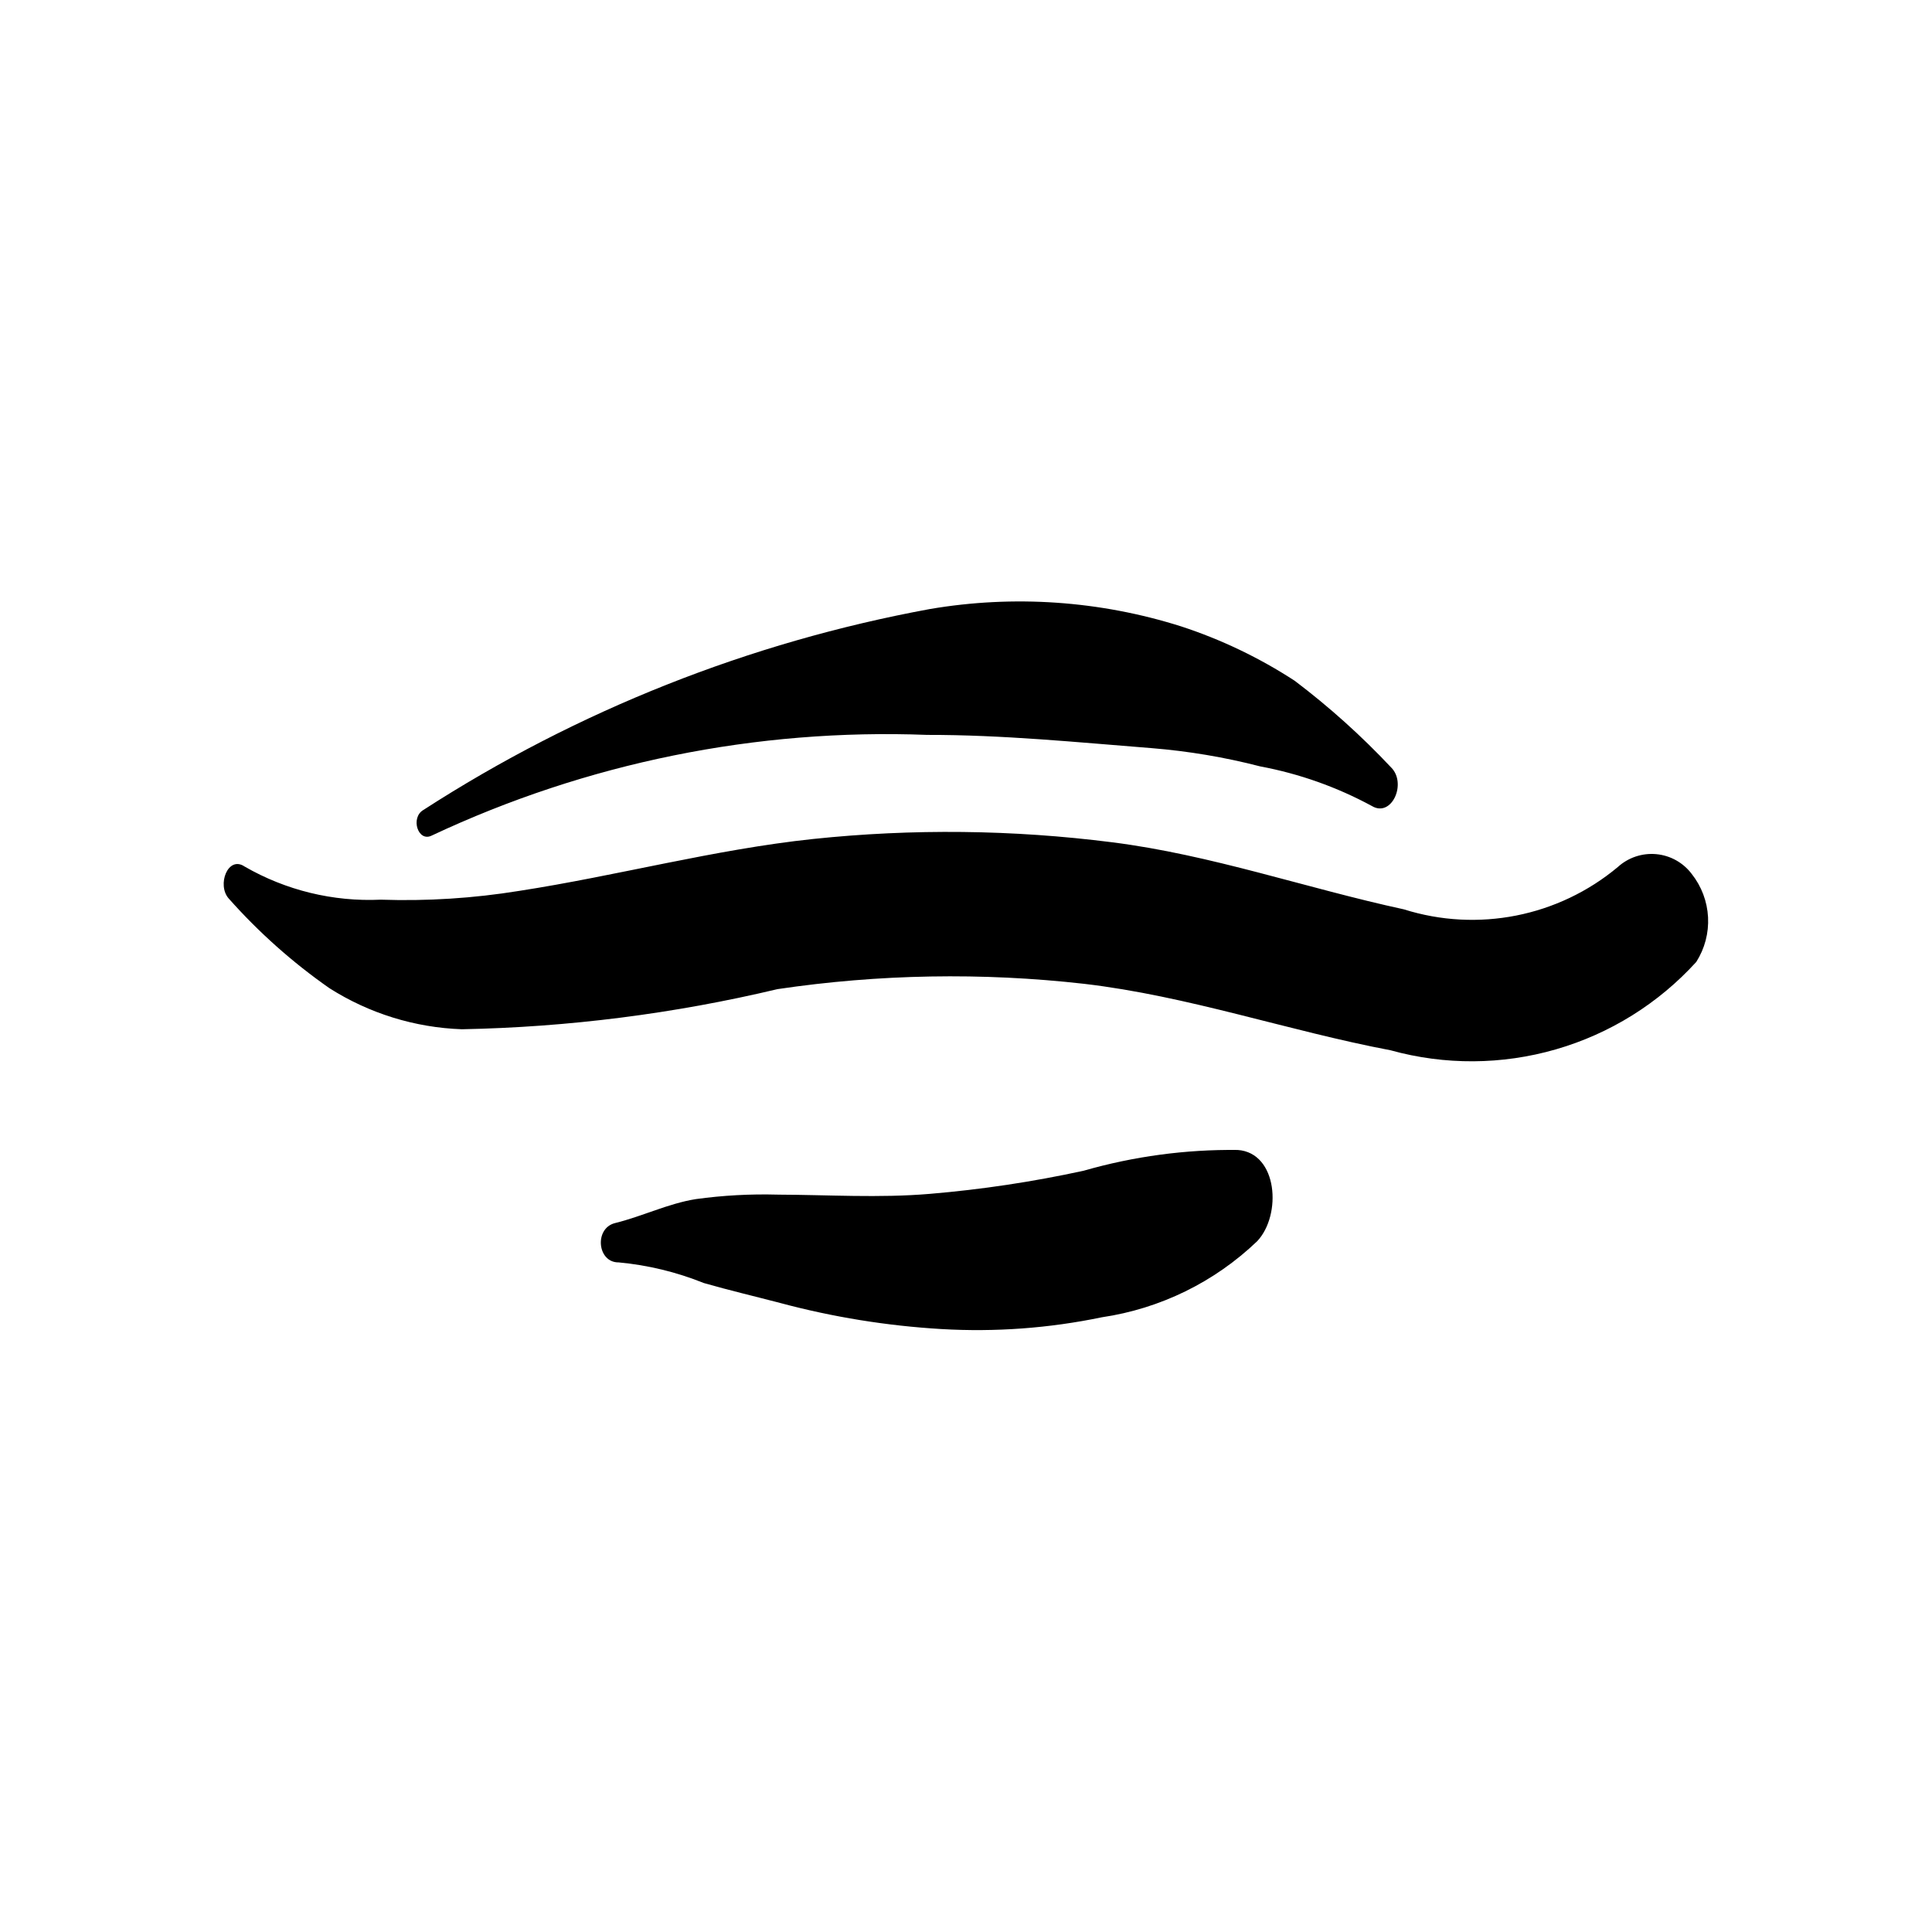 <?xml version="1.0" encoding="UTF-8"?>
<!-- Uploaded to: SVG Repo, www.svgrepo.com, Generator: SVG Repo Mixer Tools -->
<svg fill="#000000" width="800px" height="800px" version="1.1" viewBox="144 144 512 512" xmlns="http://www.w3.org/2000/svg">
 <g>
  <path d="m592.33 375.61c-2.254-2.996-5.664-4.902-9.395-5.25-3.731-0.348-7.434 0.895-10.203 3.418-15.754 13.156-37.125 17.379-56.699 11.207-25.945-5.621-50.969-14.438-77.316-17.773-26.309-3.348-52.914-3.641-79.285-0.867-26.141 2.777-51.832 9.734-77.844 13.75h-0.004c-12.121 1.965-24.402 2.746-36.676 2.328-12.621 0.582-25.145-2.469-36.086-8.785-4.418-2.977-7.383 4.871-4.223 8.457 7.938 8.957 16.91 16.949 26.727 23.801 10.52 6.676 22.629 10.43 35.082 10.867 28.18-0.547 56.215-4.109 83.633-10.633 26.906-3.992 54.219-4.469 81.246-1.41 27.609 3.231 53.973 12.438 81.254 17.621 14.348 3.969 29.512 3.879 43.809-0.258 14.297-4.133 27.168-12.152 37.18-23.164 2.246-3.527 3.336-7.668 3.121-11.848-0.215-4.176-1.727-8.184-4.32-11.461z"/>
  <path d="m472.01 448.75c-13.812-0.16-27.57 1.695-40.844 5.508-13.441 2.93-27.062 4.977-40.77 6.129-13.469 1.137-26.891 0.25-40.371 0.203v-0.004c-7.234-0.195-14.469 0.203-21.637 1.191-7.32 1.172-14.16 4.57-21.383 6.348-5.582 1.375-4.734 10.504 0.957 10.422 7.742 0.719 15.34 2.562 22.555 5.469 6.731 1.93 13.516 3.527 20.277 5.293h-0.004c13.957 3.738 28.258 6.051 42.68 6.902 14.246 0.836 28.547-0.211 42.52-3.117 15.484-2.285 29.875-9.332 41.176-20.16 6.559-6.949 5.488-23.418-5.156-24.184z"/>
  <path d="m512.65 347.37c-7.852-8.363-16.398-16.047-25.551-22.965-9.359-6.094-19.473-10.938-30.086-14.406-21.523-6.812-44.367-8.387-66.625-4.59-47.785 8.801-93.383 26.891-134.2 53.25-3.484 2.043-1.41 8.637 2.258 6.762 40.988-19.258 86.004-28.402 131.26-26.664 19.965-0.031 39.641 1.945 59.527 3.512 9.699 0.785 19.316 2.402 28.738 4.836 10.348 1.934 20.324 5.473 29.578 10.488 5.25 3.176 9.363-5.981 5.106-10.223z"/>
 </g>
</svg>
